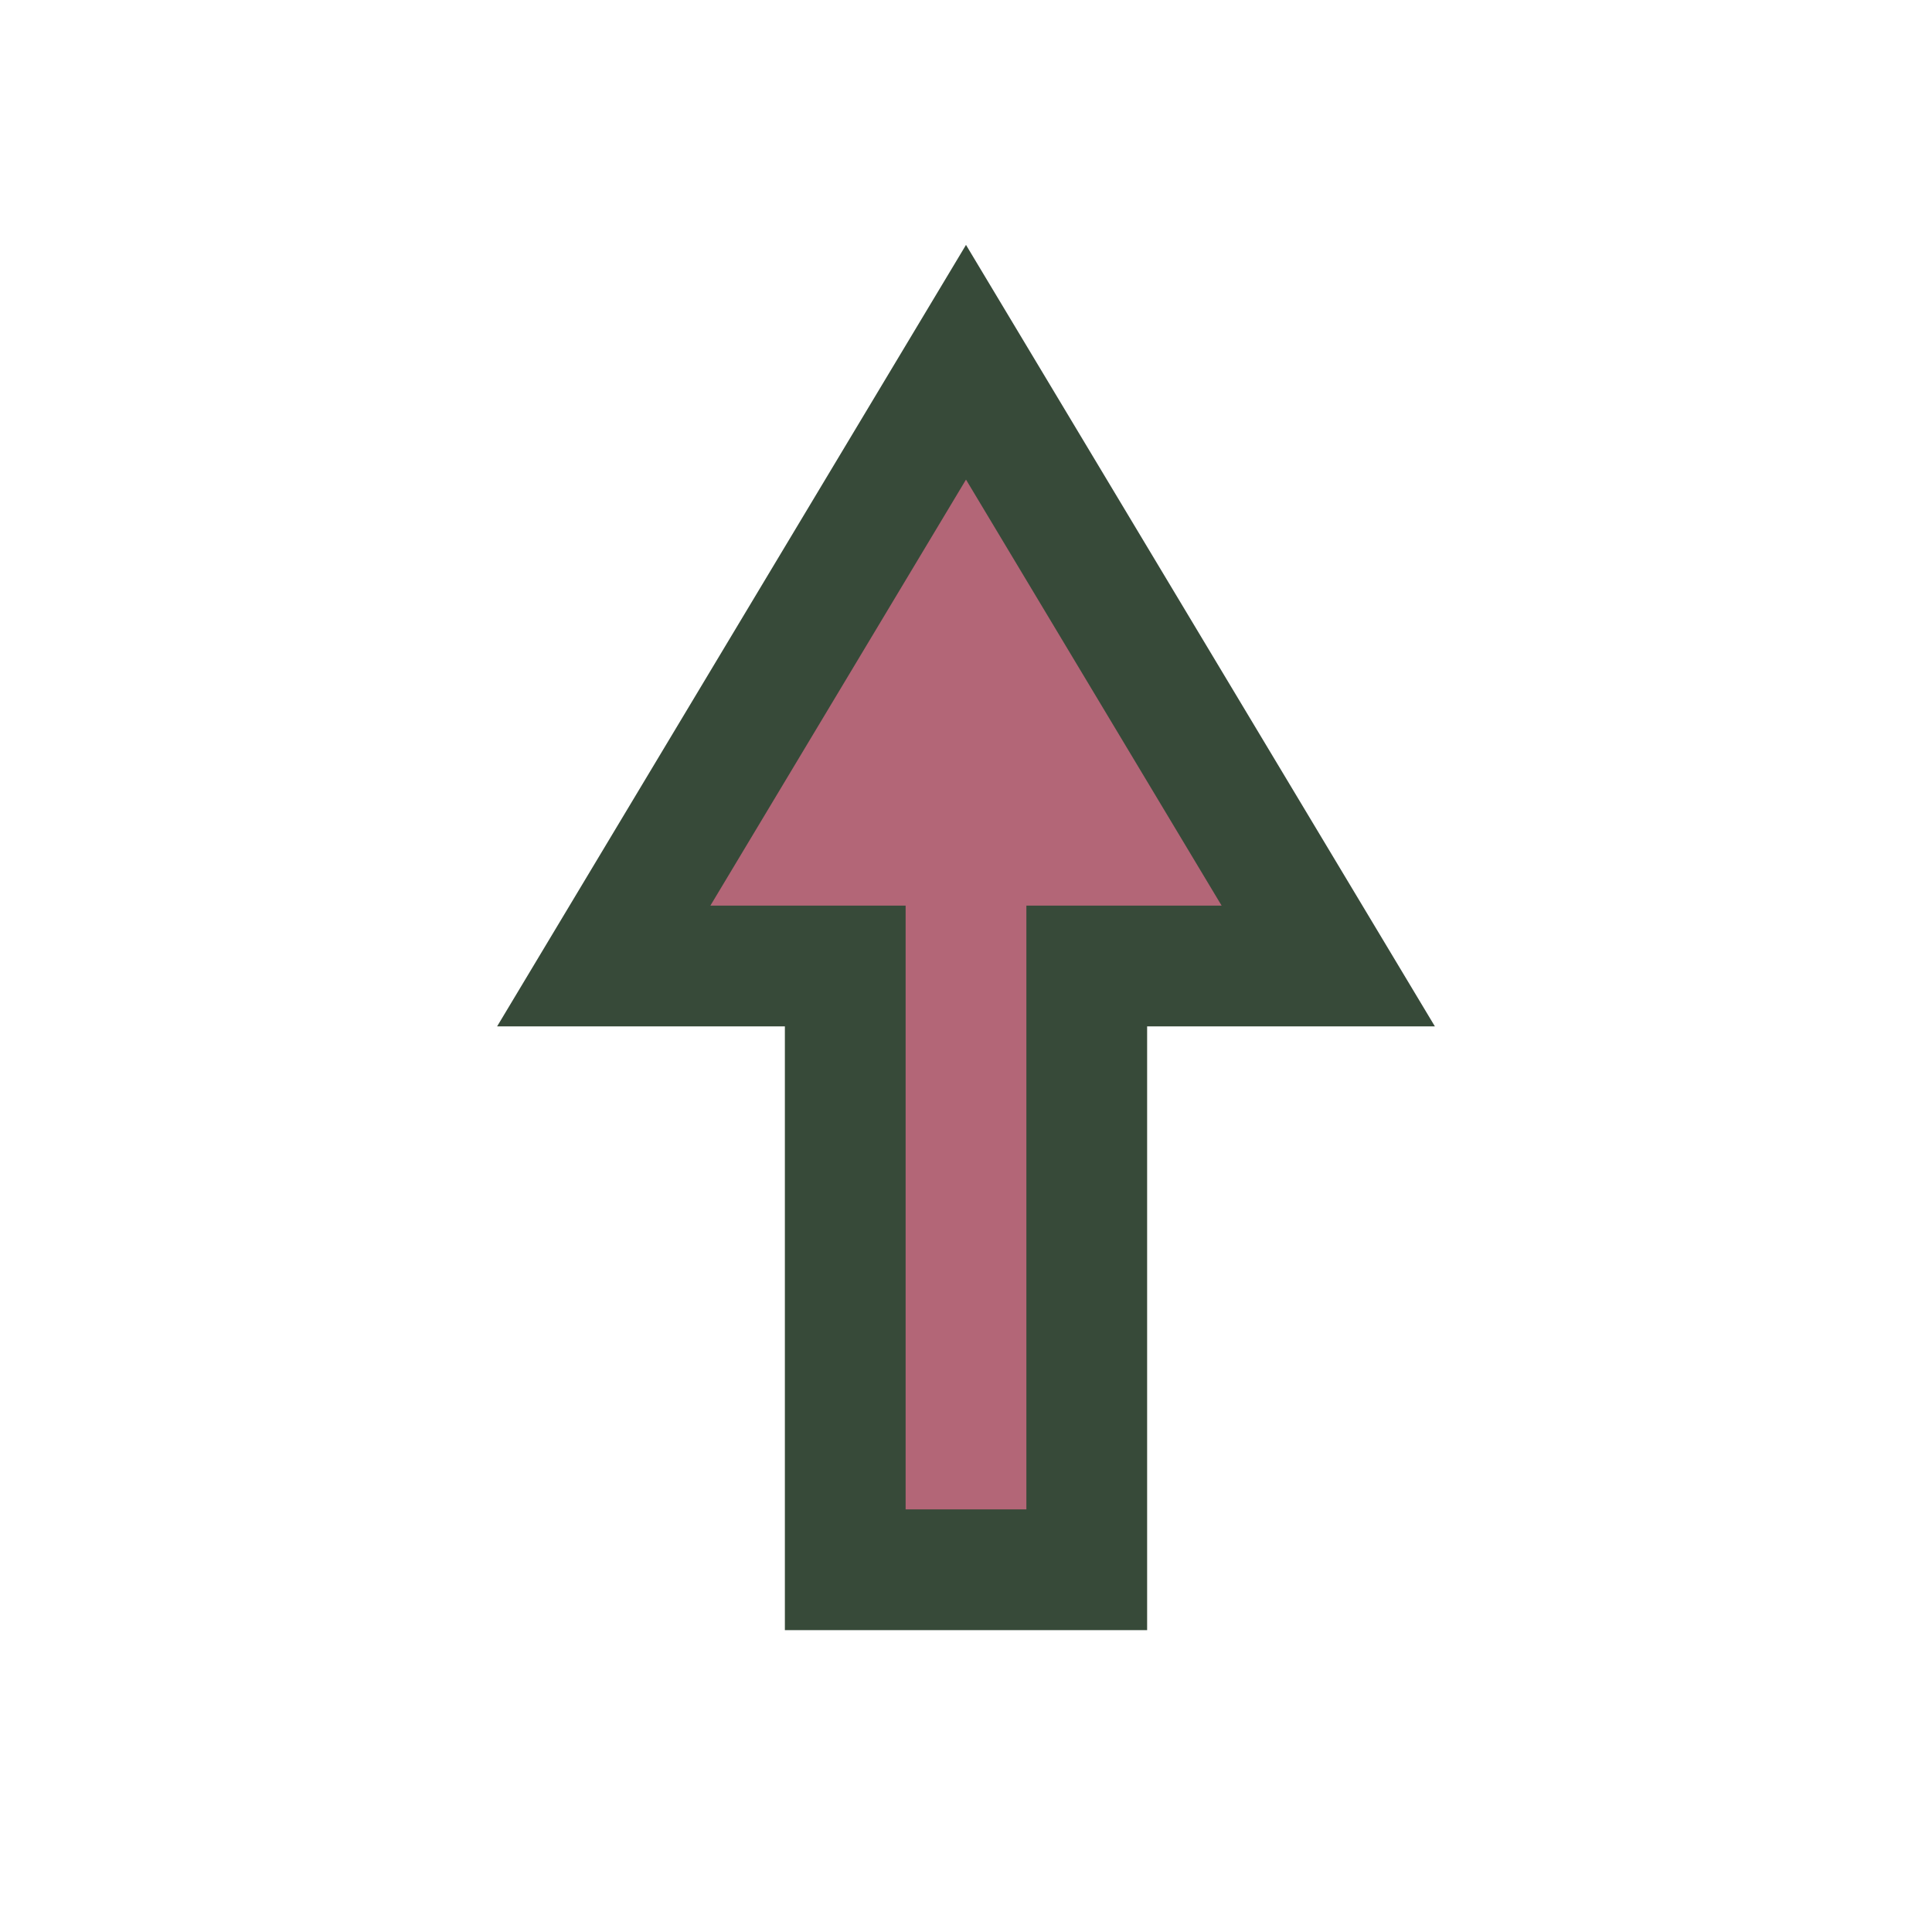 <?xml version="1.0" encoding="UTF-8"?>
<svg xmlns="http://www.w3.org/2000/svg" width="32" height="32" viewBox="0 0 32 32"><path d="M16 6l6 10h-4v10h-4V16h-4l6-10z" fill="#B36677" stroke="#374A39" stroke-width="2"/></svg>